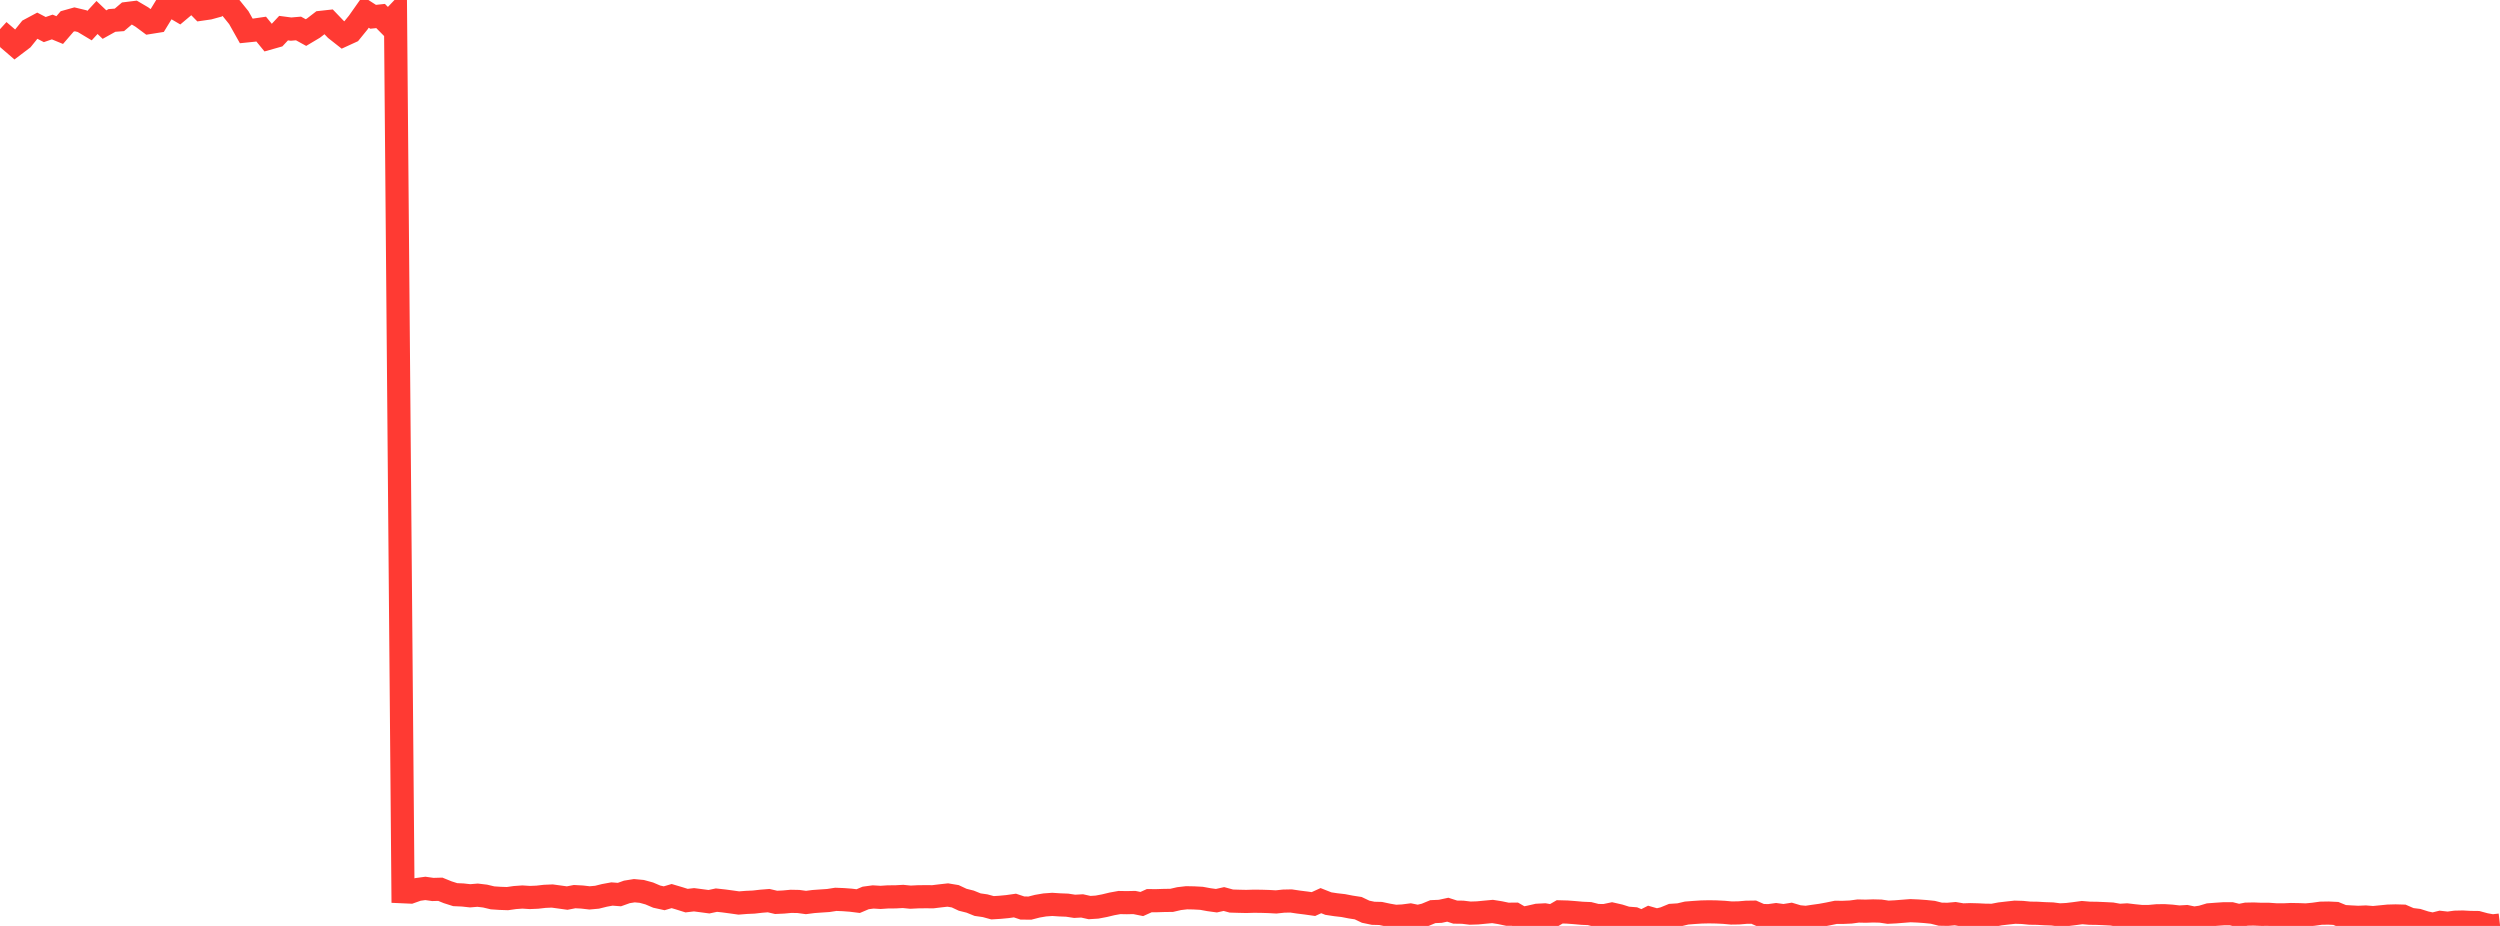 <?xml version="1.0" standalone="no"?>
<!DOCTYPE svg PUBLIC "-//W3C//DTD SVG 1.1//EN" "http://www.w3.org/Graphics/SVG/1.1/DTD/svg11.dtd">

<svg width="135" height="50" viewBox="0 0 135 50" preserveAspectRatio="none" 
  xmlns="http://www.w3.org/2000/svg"
  xmlns:xlink="http://www.w3.org/1999/xlink">


<polyline points="0.0, 2.505 0.403, 2.062 0.806, 2.409 1.209, 2.103 1.612, 1.603 2.015, 1.387 2.418, 1.597 2.821, 1.458 3.224, 1.624 3.627, 1.157 4.03, 1.044 4.433, 1.141 4.836, 1.382 5.239, 0.944 5.642, 1.328 6.045, 1.104 6.448, 1.073 6.851, 0.73 7.254, 0.68 7.657, 0.917 8.06, 1.216 8.463, 1.152 8.866, 0.492 9.269, 0.321 9.672, 0.558 10.075, 0.219 10.478, 0.08 10.881, 0.493 11.284, 0.435 11.687, 0.324 12.09, 0.0 12.493, 0.453 12.896, 0.954 13.299, 1.671 13.701, 1.63 14.104, 1.571 14.507, 2.065 14.91, 1.951 15.313, 1.519 15.716, 1.572 16.119, 1.537 16.522, 1.759 16.925, 1.519 17.328, 1.208 17.731, 1.164 18.134, 1.584 18.537, 1.901 18.94, 1.716 19.343, 1.22 19.746, 0.648 20.149, 0.907 20.552, 0.864 20.955, 1.272 21.358, 0.848 21.761, 48.154 22.164, 48.172 22.567, 48.029 22.97, 47.974 23.373, 48.031 23.776, 48.02 24.179, 48.183 24.582, 48.311 24.985, 48.329 25.388, 48.373 25.791, 48.34 26.194, 48.388 26.597, 48.484 27.0, 48.511 27.403, 48.525 27.806, 48.468 28.209, 48.439 28.612, 48.465 29.015, 48.448 29.418, 48.402 29.821, 48.385 30.224, 48.44 30.627, 48.496 31.03, 48.418 31.433, 48.44 31.836, 48.486 32.239, 48.45 32.642, 48.35 33.045, 48.276 33.448, 48.307 33.851, 48.163 34.254, 48.098 34.657, 48.136 35.06, 48.246 35.463, 48.418 35.866, 48.507 36.269, 48.388 36.672, 48.507 37.075, 48.634 37.478, 48.587 37.881, 48.639 38.284, 48.693 38.687, 48.607 39.09, 48.651 39.493, 48.705 39.896, 48.762 40.299, 48.73 40.701, 48.712 41.104, 48.666 41.507, 48.634 41.91, 48.728 42.313, 48.709 42.716, 48.672 43.119, 48.68 43.522, 48.735 43.925, 48.683 44.328, 48.654 44.731, 48.627 45.134, 48.564 45.537, 48.58 45.94, 48.61 46.343, 48.66 46.746, 48.489 47.149, 48.435 47.552, 48.459 47.955, 48.432 48.358, 48.43 48.761, 48.407 49.164, 48.447 49.567, 48.427 49.97, 48.422 50.373, 48.425 50.776, 48.376 51.179, 48.331 51.582, 48.398 51.985, 48.587 52.388, 48.688 52.791, 48.851 53.194, 48.909 53.597, 49.019 54.0, 48.994 54.403, 48.956 54.806, 48.899 55.209, 49.033 55.612, 49.038 56.015, 48.935 56.418, 48.866 56.821, 48.837 57.224, 48.863 57.627, 48.879 58.03, 48.941 58.433, 48.919 58.836, 49.009 59.239, 48.983 59.642, 48.907 60.045, 48.81 60.448, 48.737 60.851, 48.744 61.254, 48.735 61.657, 48.817 62.06, 48.636 62.463, 48.637 62.866, 48.624 63.269, 48.619 63.672, 48.526 64.075, 48.479 64.478, 48.487 64.881, 48.509 65.284, 48.583 65.687, 48.638 66.09, 48.547 66.493, 48.657 66.896, 48.669 67.299, 48.678 67.701, 48.666 68.104, 48.67 68.507, 48.682 68.91, 48.704 69.313, 48.661 69.716, 48.652 70.119, 48.712 70.522, 48.762 70.925, 48.819 71.328, 48.635 71.731, 48.794 72.134, 48.855 72.537, 48.901 72.94, 48.979 73.343, 49.041 73.746, 49.233 74.149, 49.317 74.552, 49.327 74.955, 49.413 75.358, 49.483 75.761, 49.462 76.164, 49.41 76.567, 49.493 76.97, 49.396 77.373, 49.229 77.776, 49.211 78.179, 49.124 78.582, 49.254 78.985, 49.26 79.388, 49.309 79.791, 49.296 80.194, 49.257 80.597, 49.22 81.0, 49.284 81.403, 49.369 81.806, 49.365 82.209, 49.597 82.612, 49.516 83.015, 49.424 83.418, 49.403 83.821, 49.474 84.224, 49.24 84.627, 49.251 85.03, 49.281 85.433, 49.317 85.836, 49.334 86.239, 49.436 86.642, 49.444 87.045, 49.359 87.448, 49.451 87.851, 49.578 88.254, 49.61 88.657, 49.781 89.06, 49.576 89.463, 49.692 89.866, 49.593 90.269, 49.427 90.672, 49.401 91.075, 49.305 91.478, 49.273 91.881, 49.247 92.284, 49.238 92.687, 49.245 93.09, 49.265 93.493, 49.302 93.896, 49.296 94.299, 49.262 94.701, 49.256 95.104, 49.434 95.507, 49.448 95.91, 49.392 96.313, 49.447 96.716, 49.383 97.119, 49.503 97.522, 49.54 97.925, 49.479 98.328, 49.423 98.731, 49.349 99.134, 49.266 99.537, 49.267 99.94, 49.249 100.343, 49.195 100.746, 49.204 101.149, 49.19 101.552, 49.2 101.955, 49.26 102.358, 49.24 102.761, 49.208 103.164, 49.177 103.567, 49.194 103.97, 49.223 104.373, 49.264 104.776, 49.366 105.179, 49.373 105.582, 49.337 105.985, 49.406 106.388, 49.392 106.791, 49.402 107.194, 49.422 107.597, 49.427 108.0, 49.35 108.403, 49.303 108.806, 49.259 109.209, 49.271 109.612, 49.311 110.015, 49.317 110.418, 49.34 110.821, 49.353 111.224, 49.405 111.627, 49.384 112.03, 49.335 112.433, 49.28 112.836, 49.314 113.239, 49.32 113.642, 49.337 114.045, 49.357 114.448, 49.429 114.851, 49.405 115.254, 49.452 115.657, 49.493 116.06, 49.49 116.463, 49.453 116.866, 49.447 117.269, 49.473 117.672, 49.52 118.075, 49.496 118.478, 49.58 118.881, 49.521 119.284, 49.4 119.687, 49.37 120.09, 49.343 120.493, 49.343 120.896, 49.444 121.299, 49.365 121.701, 49.357 122.104, 49.374 122.507, 49.373 122.91, 49.401 123.313, 49.403 123.716, 49.385 124.119, 49.392 124.522, 49.407 124.925, 49.369 125.328, 49.313 125.731, 49.306 126.134, 49.325 126.537, 49.49 126.94, 49.515 127.343, 49.536 127.746, 49.518 128.149, 49.551 128.552, 49.511 128.955, 49.471 129.358, 49.46 129.761, 49.471 130.164, 49.646 130.567, 49.696 130.97, 49.824 131.373, 49.91 131.776, 49.809 132.179, 49.854 132.582, 49.799 132.985, 49.79 133.388, 49.812 133.791, 49.817 134.194, 49.926 134.597, 50.0 135.0, 49.953" fill="none" stroke="#ff3a33" stroke-width="1.25"/>

</svg>